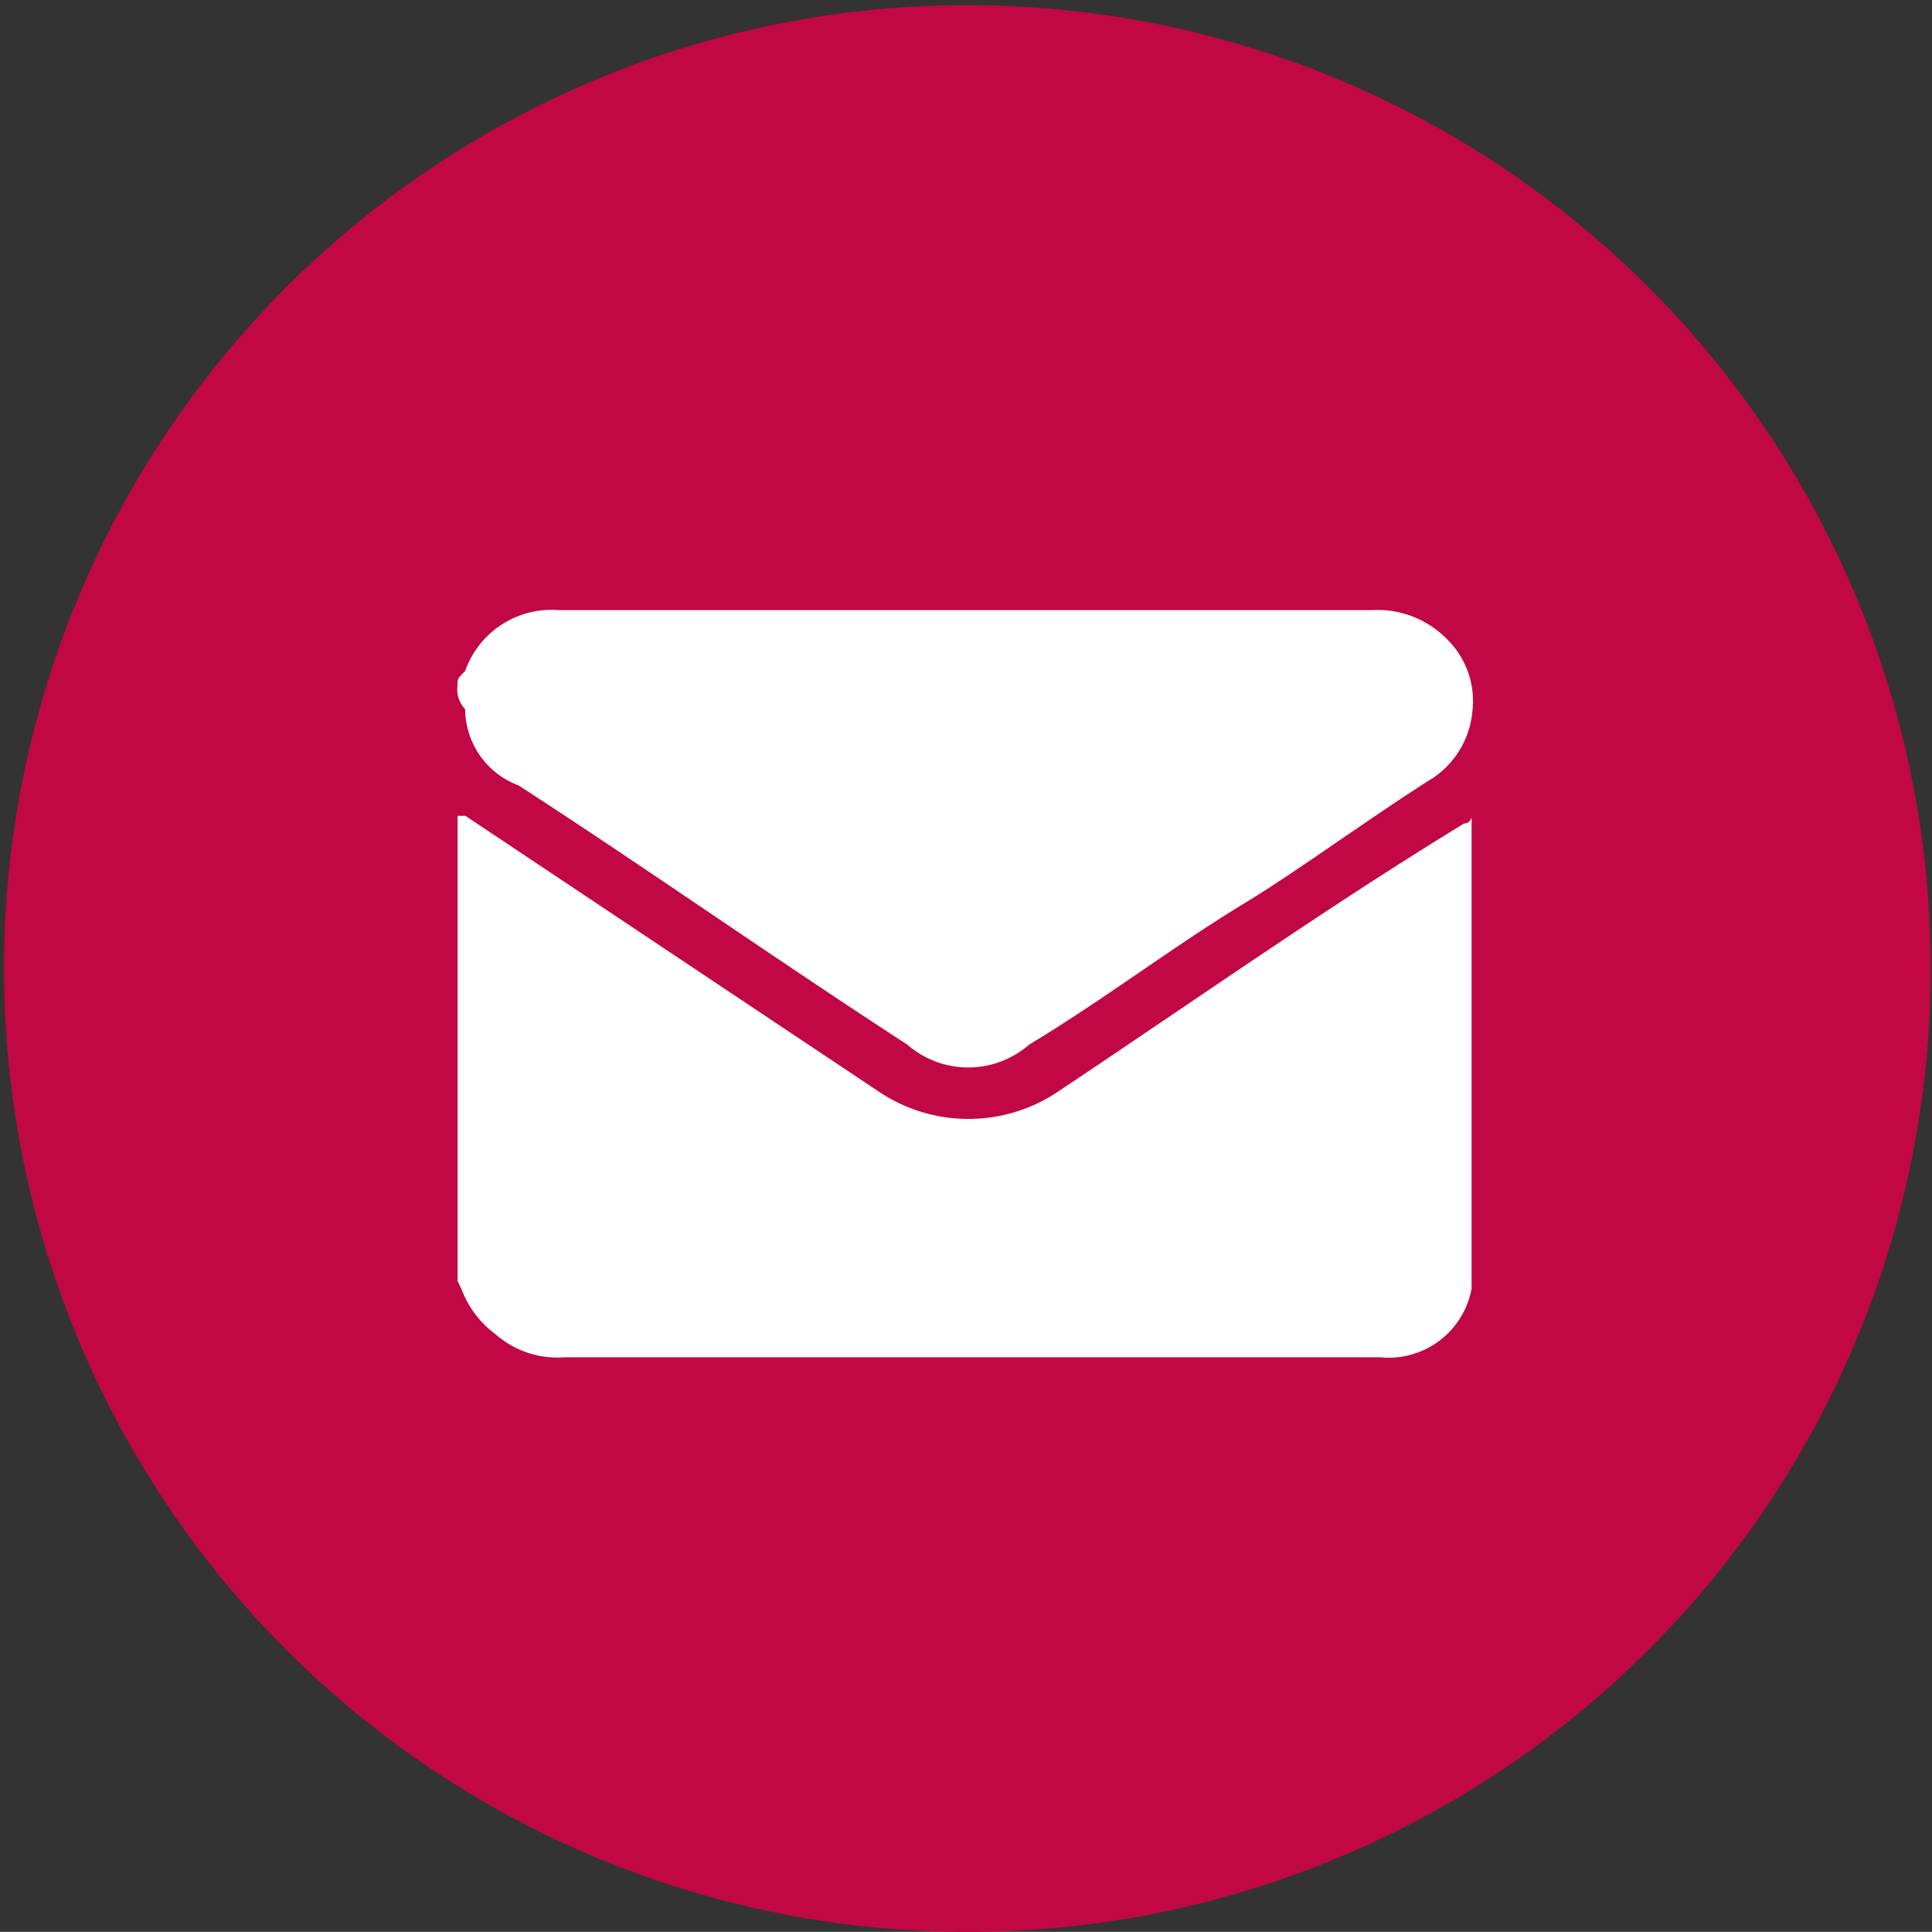 <svg xmlns="http://www.w3.org/2000/svg" width="38.001" height="37.998" viewBox="0 0 38.001 37.998">
  <rect x="0" y="0" width="38.001" height="37.998" fill="#333333" stroke="none"/>
  <g id="Group_8370" data-name="Group 8370" transform="translate(-784 -827.001)">
    <circle id="Ellipse_1022" data-name="Ellipse 1022" cx="13.5" cy="13.5" r="13.5" transform="translate(790 833)" fill="#fff"/>
    <path id="Subtraction_11" data-name="Subtraction 11" d="M11122,68a18.949,18.949,0,1,1,7.4-1.493A18.88,18.88,0,0,1,11122,68Zm-10-21.952V55.2c.021.039.04.081.061.125l.016.033a1.956,1.956,0,0,0,.674.89,1.838,1.838,0,0,0,1.348.45h16.046a1.66,1.66,0,0,0,1.8-1.35v-9.3a.147.147,0,0,1-.148.151c-1.931,1.18-3.745,2.409-5.666,3.71l-.139.094c-.7.473-1.42.962-2.144,1.444a3.161,3.161,0,0,1-3.6,0l-4.048-2.7-1.321-.882-2.726-1.818Zm1.949-4.049a1.8,1.8,0,0,0-1.8,1.2c-.151.151-.151.151-.151.3a.552.552,0,0,0,.151.45,1.615,1.615,0,0,0,1.049,1.5c1.259.814,2.54,1.681,3.779,2.519l.054.036.038.026c1.237.837,2.517,1.7,3.775,2.517a1.824,1.824,0,0,0,2.4,0c.745-.448,1.465-.94,2.161-1.416l.009-.006c.7-.478,1.423-.973,2.178-1.427.594-.371,1.2-.786,1.781-1.187l.018-.012c.588-.4,1.2-.822,1.8-1.2a1.771,1.771,0,0,0,.771-1.315,1.7,1.7,0,0,0-.473-1.383,1.92,1.92,0,0,0-1.5-.6h-16.044Z" transform="translate(-10319 797)" fill="#c10744"/>
  </g>
</svg>

